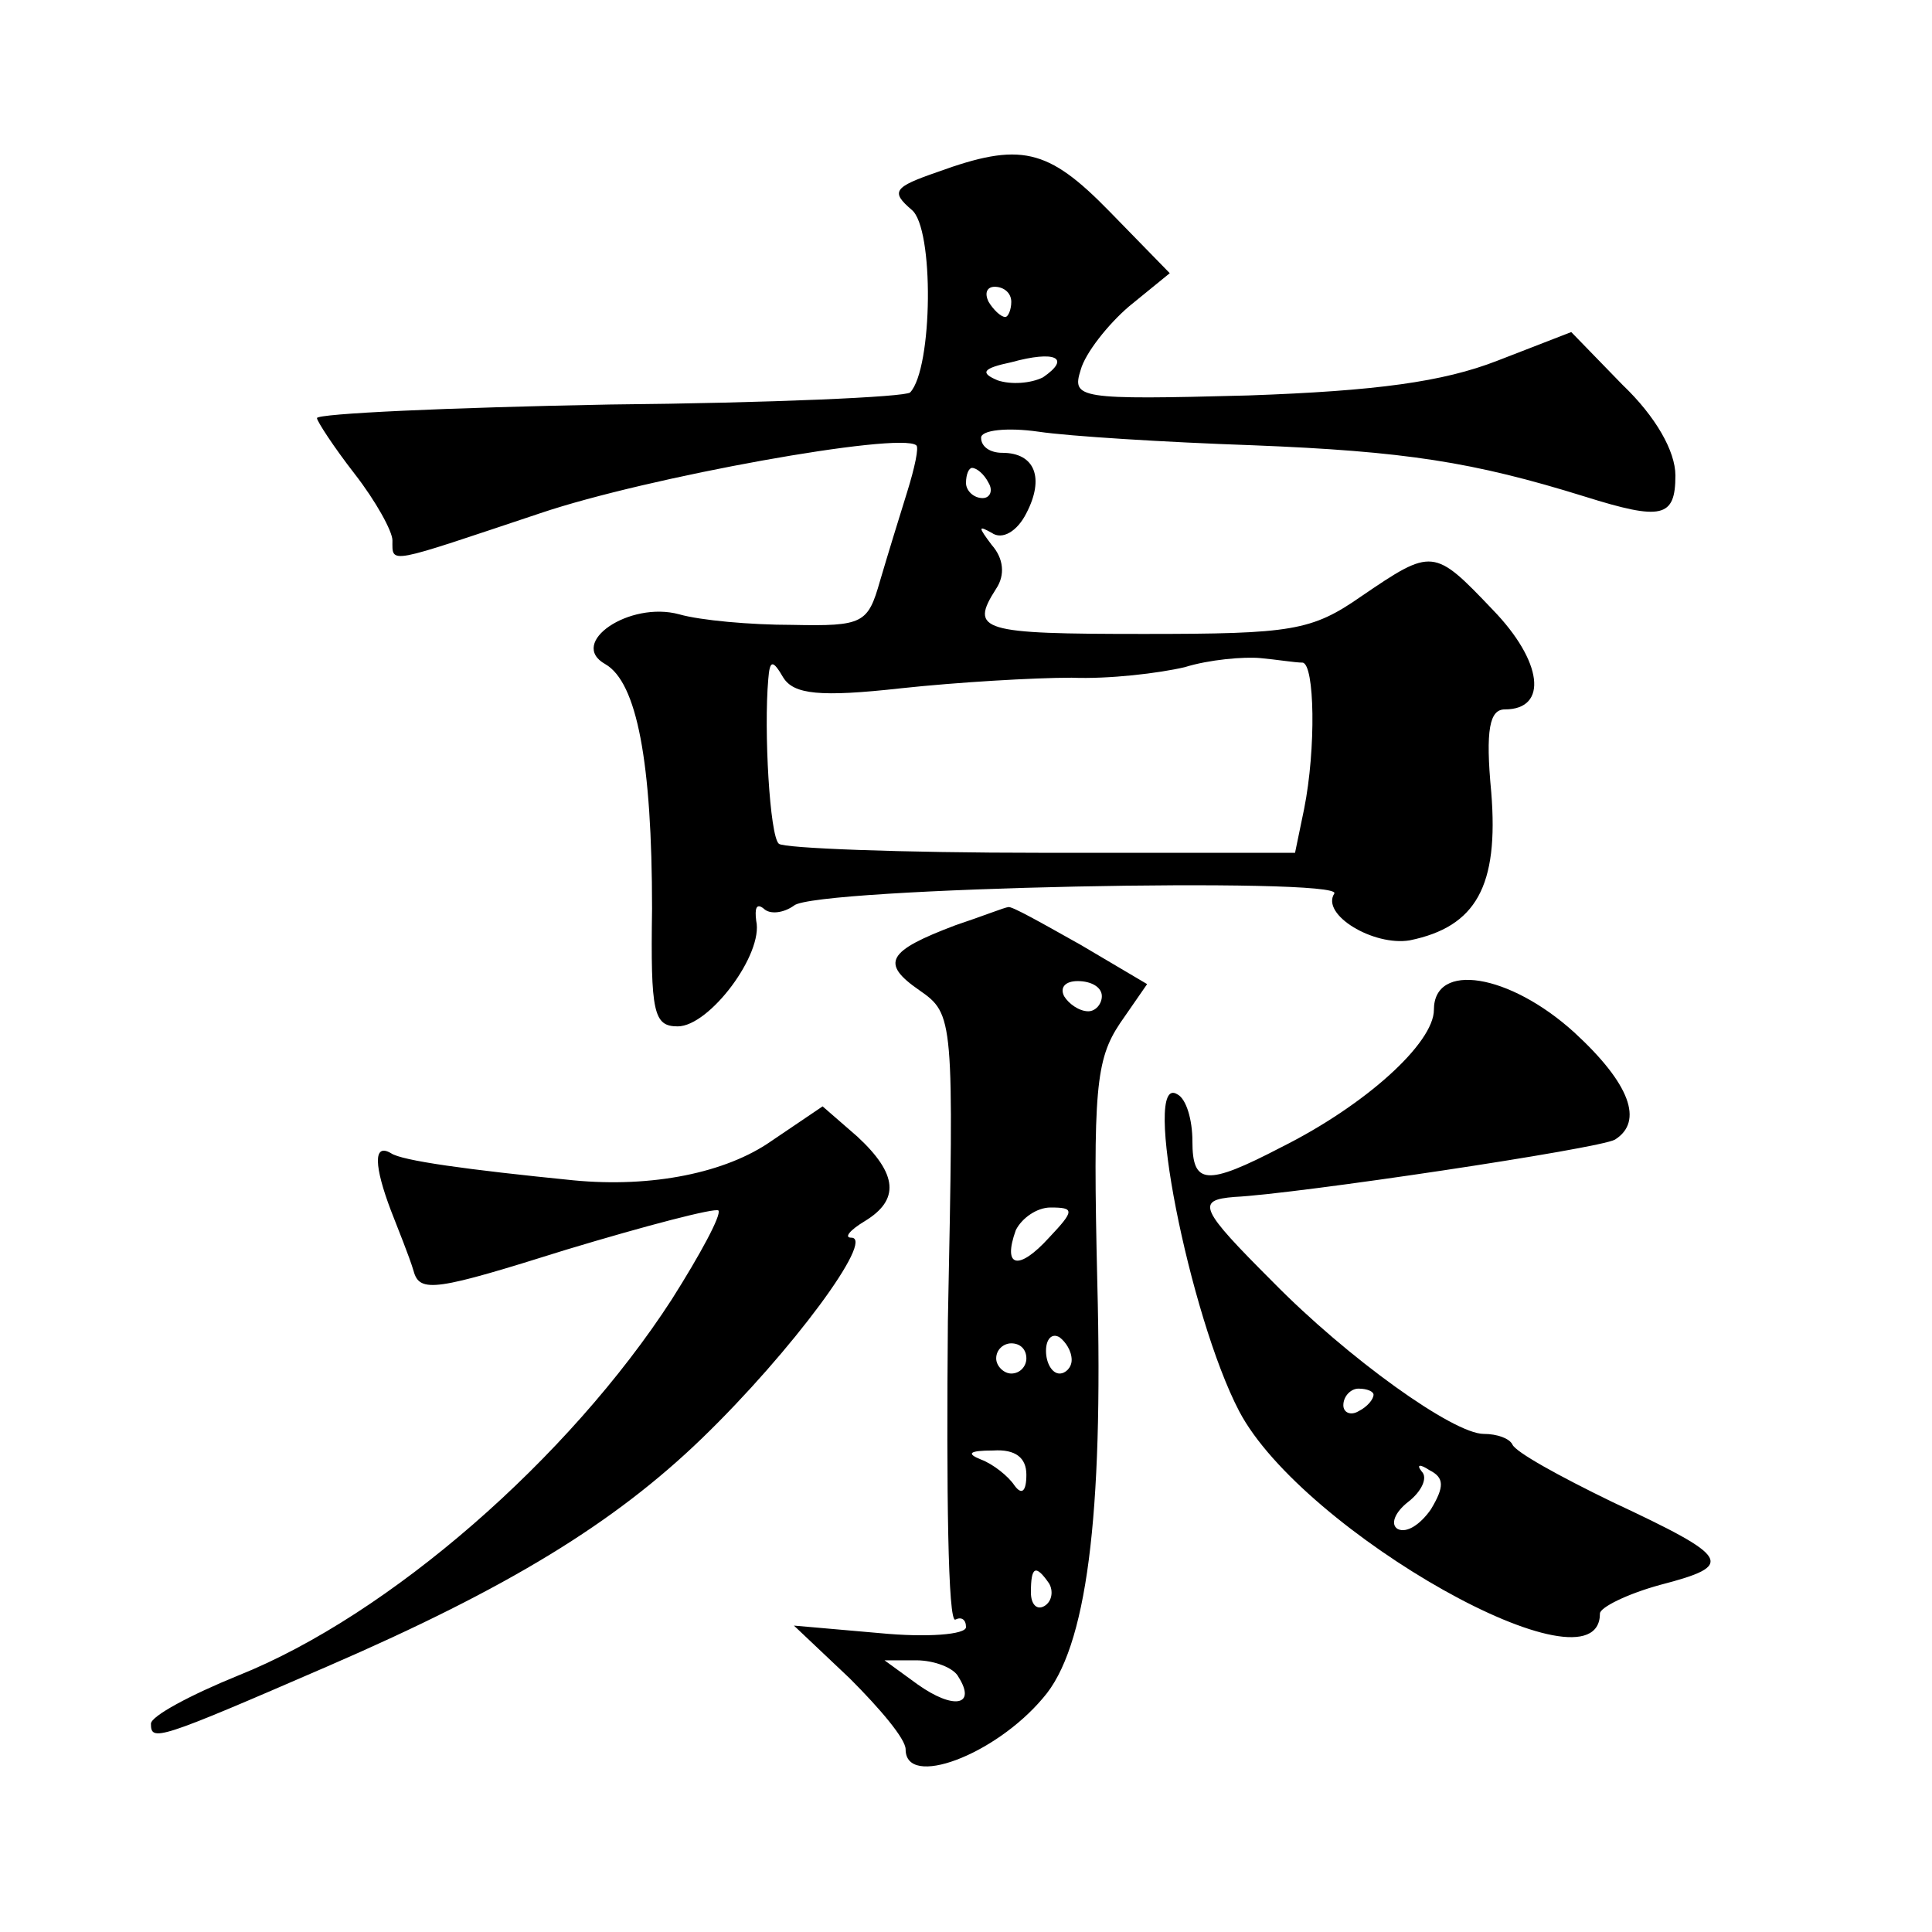 <?xml version="1.0" standalone="no"?>
<!DOCTYPE svg PUBLIC "-//W3C//DTD SVG 20010904//EN"
 "http://www.w3.org/TR/2001/REC-SVG-20010904/DTD/svg10.dtd">
<svg version="1.0" xmlns="http://www.w3.org/2000/svg"
 width="128pt" height="128pt" viewBox="0 0 128 128"
 preserveAspectRatio="xMidYMid meet">
<g transform="translate(0,128) scale(0.1,-0.1)"
fill="#0" stroke="none">
<path d="M621 1166 c-29 -10 -31 -13 -17 -25 15 -12 14 -105 -1 -121 -3 -3 -92
-7 -199 -8 -107 -2 -194 -6 -194 -9 0 -2 11 -19 25 -37 14 -18 25 -38 25 -44 0
-16 -4 -16 98 18 71 24 238 54 249 45 2 -1 -1 -15 -6 -31 -5 -16 -13 -42 -18 -59
-8 -28 -11 -30 -58 -29 -28 0 -61 3 -75 7 -33 9 -74 -19 -49 -33 21 -12 31 -65
31 -162 -1 -69 1 -78 17 -78 21 0 57 48 52 70 -1 8 0 12 5 8 4 -4 13 -3 20 2 13
12 365 19 358 8 -9 -14 26 -35 50 -31 44 9 59 36 54 98 -4 42 -1 55 9 55 29 0 25
32 -8 66 -39 41 -40 41 -87 9 -33 -23 -46 -25 -144 -25 -108 0 -116 2 -98 30 6
9 5 20 -3 29 -9 12 -9 13 0 8 7 -5 17 1 23 13 12 23 6 40 -16 40 -8 0 -14 4 -14
10 0 5 17 7 38 4 20 -3 84 -7 142 -9 101 -4 146 -11 220 -34 51 -16 60 -14 60 14
0 16 -13 39 -35 60 l-34 35 -49 -19 c-36 -14 -80 -20 -165 -23 -113 -3 -117 -2
-111 17 3 11 18 30 32 42 l27 22 -40 41 c-41 42 -59 46 -114 26z m49 -86 c0 -5
-2 -10 -4 -10 -3 0 -8 5 -11 10 -3 6 -1 10 4 10 6 0 11 -4 11 -10z m21 -50 c-8
-4 -21 -5 -30 -2 -12 5 -10 8 9 12 29 8 40 3 21 -10z m-36 -70 c3 -5 1 -10 -4 -10
-6 0 -11 5 -11 10 0 6 2 10 4 10 3 0 8 -4 11 -10z m208 -119 c8 -1 9 -57 1 -97
l-6 -29 -168 0 c-93 0 -171 3 -174 6 -6 5 -10 75 -7 109 1 13 3 13 10 1 7 -11 24
-13 78 -7 37 4 88 7 113 7 25 -1 58 3 75 7 16 5 39 7 50 6 11 -1 23 -3 28 -3z M633
667 c-45 -17 -50 -25 -24 -43 23 -16 23 -18 19 -219 -1 -112 0 -201 5 -198 4 2
7 0 7 -5 0 -5 -26 -7 -57 -4 l-57 5 37 -35 c20 -20 37 -40 37 -47 0 -26 59 -4 91
34 29 33 40 120 36 275 -3 128 -1 148 15 172 l18 26 -44 26 c-25 14 -46 26 -48
25 -2 0 -17 -6 -35 -12z m97 -47 c0 -5 -4 -10 -9 -10 -6 0 -13 5 -16 10 -3 6 1
10 9 10 9 0 16 -4 16 -10z m-35 -160 c-20 -22 -31 -20 -22 5 4 8 14 15 23 15 16
0 16 -2 -1 -20z m15 -81 c0 -5 -4 -9 -8 -9 -5 0 -9 7 -9 15 0 8 4 12 9 9 4 -3 8
-9 8 -15z m-30 1 c0 -5 -4 -10 -10 -10 -5 0 -10 5 -10 10 0 6 5 10 10 10 6 0 10
-4 10 -10z m0 -77 c0 -11 -3 -14 -8 -7 -4 6 -14 14 -22 17 -10 4 -8 6 8 6 15 1
22 -5 22 -16z m15 -72 c3 -5 2 -12 -3 -15 -5 -3 -9 1 -9 9 0 17 3 19 12 6z m-60
-62 c12 -19 -3 -22 -27 -5 l-22 16 21 0 c12 0 25 -5 28 -11z M950 611 c0 -22 -45
-63 -101 -91 -50 -26 -59 -25 -59 4 0 14 -4 28 -10 31 -24 15 8 -147 41 -210 42
-80 239 -191 239 -134 0 4 18 13 40 19 50 13 47 18 -32 55 -35 17 -64 33 -66 38
-2 4 -10 7 -19 7 -20 0 -90 50 -140 101 -48 48 -51 54 -25 56 41 2 242 32 252 38
19 12 10 37 -27 71 -43 39 -93 47 -93 15z m-40 -255 c0 -3 -4 -8 -10 -11 -5 -3
-10 -1 -10 4 0 6 5 11 10 11 6 0 10 -2 10 -4z m38 -76 c-7 -10 -16 -16 -22 -13
-5 3 -2 11 7 18 9 7 13 16 9 20 -4 5 -1 5 5 1 10 -5 10 -11 1 -26z M511 524 c-30
-21 -79 -31 -131 -26 -70 7 -114 13 -121 18 -12 7 -11 -9 0 -38 5 -13 12 -30 15
-40 4 -15 15 -13 101 14 53 16 99 28 101 26 2 -3 -12 -29 -31 -59 -68 -105 -187
-209 -287 -249 -32 -13 -58 -27 -58 -32 0 -12 4 -11 117 38 120 52 190 95 248 151
60 58 115 133 99 133 -5 0 -1 5 9 11 23 14 22 31 -5 56 l-23 20 -34 -23z"/>
</g>
</svg>
